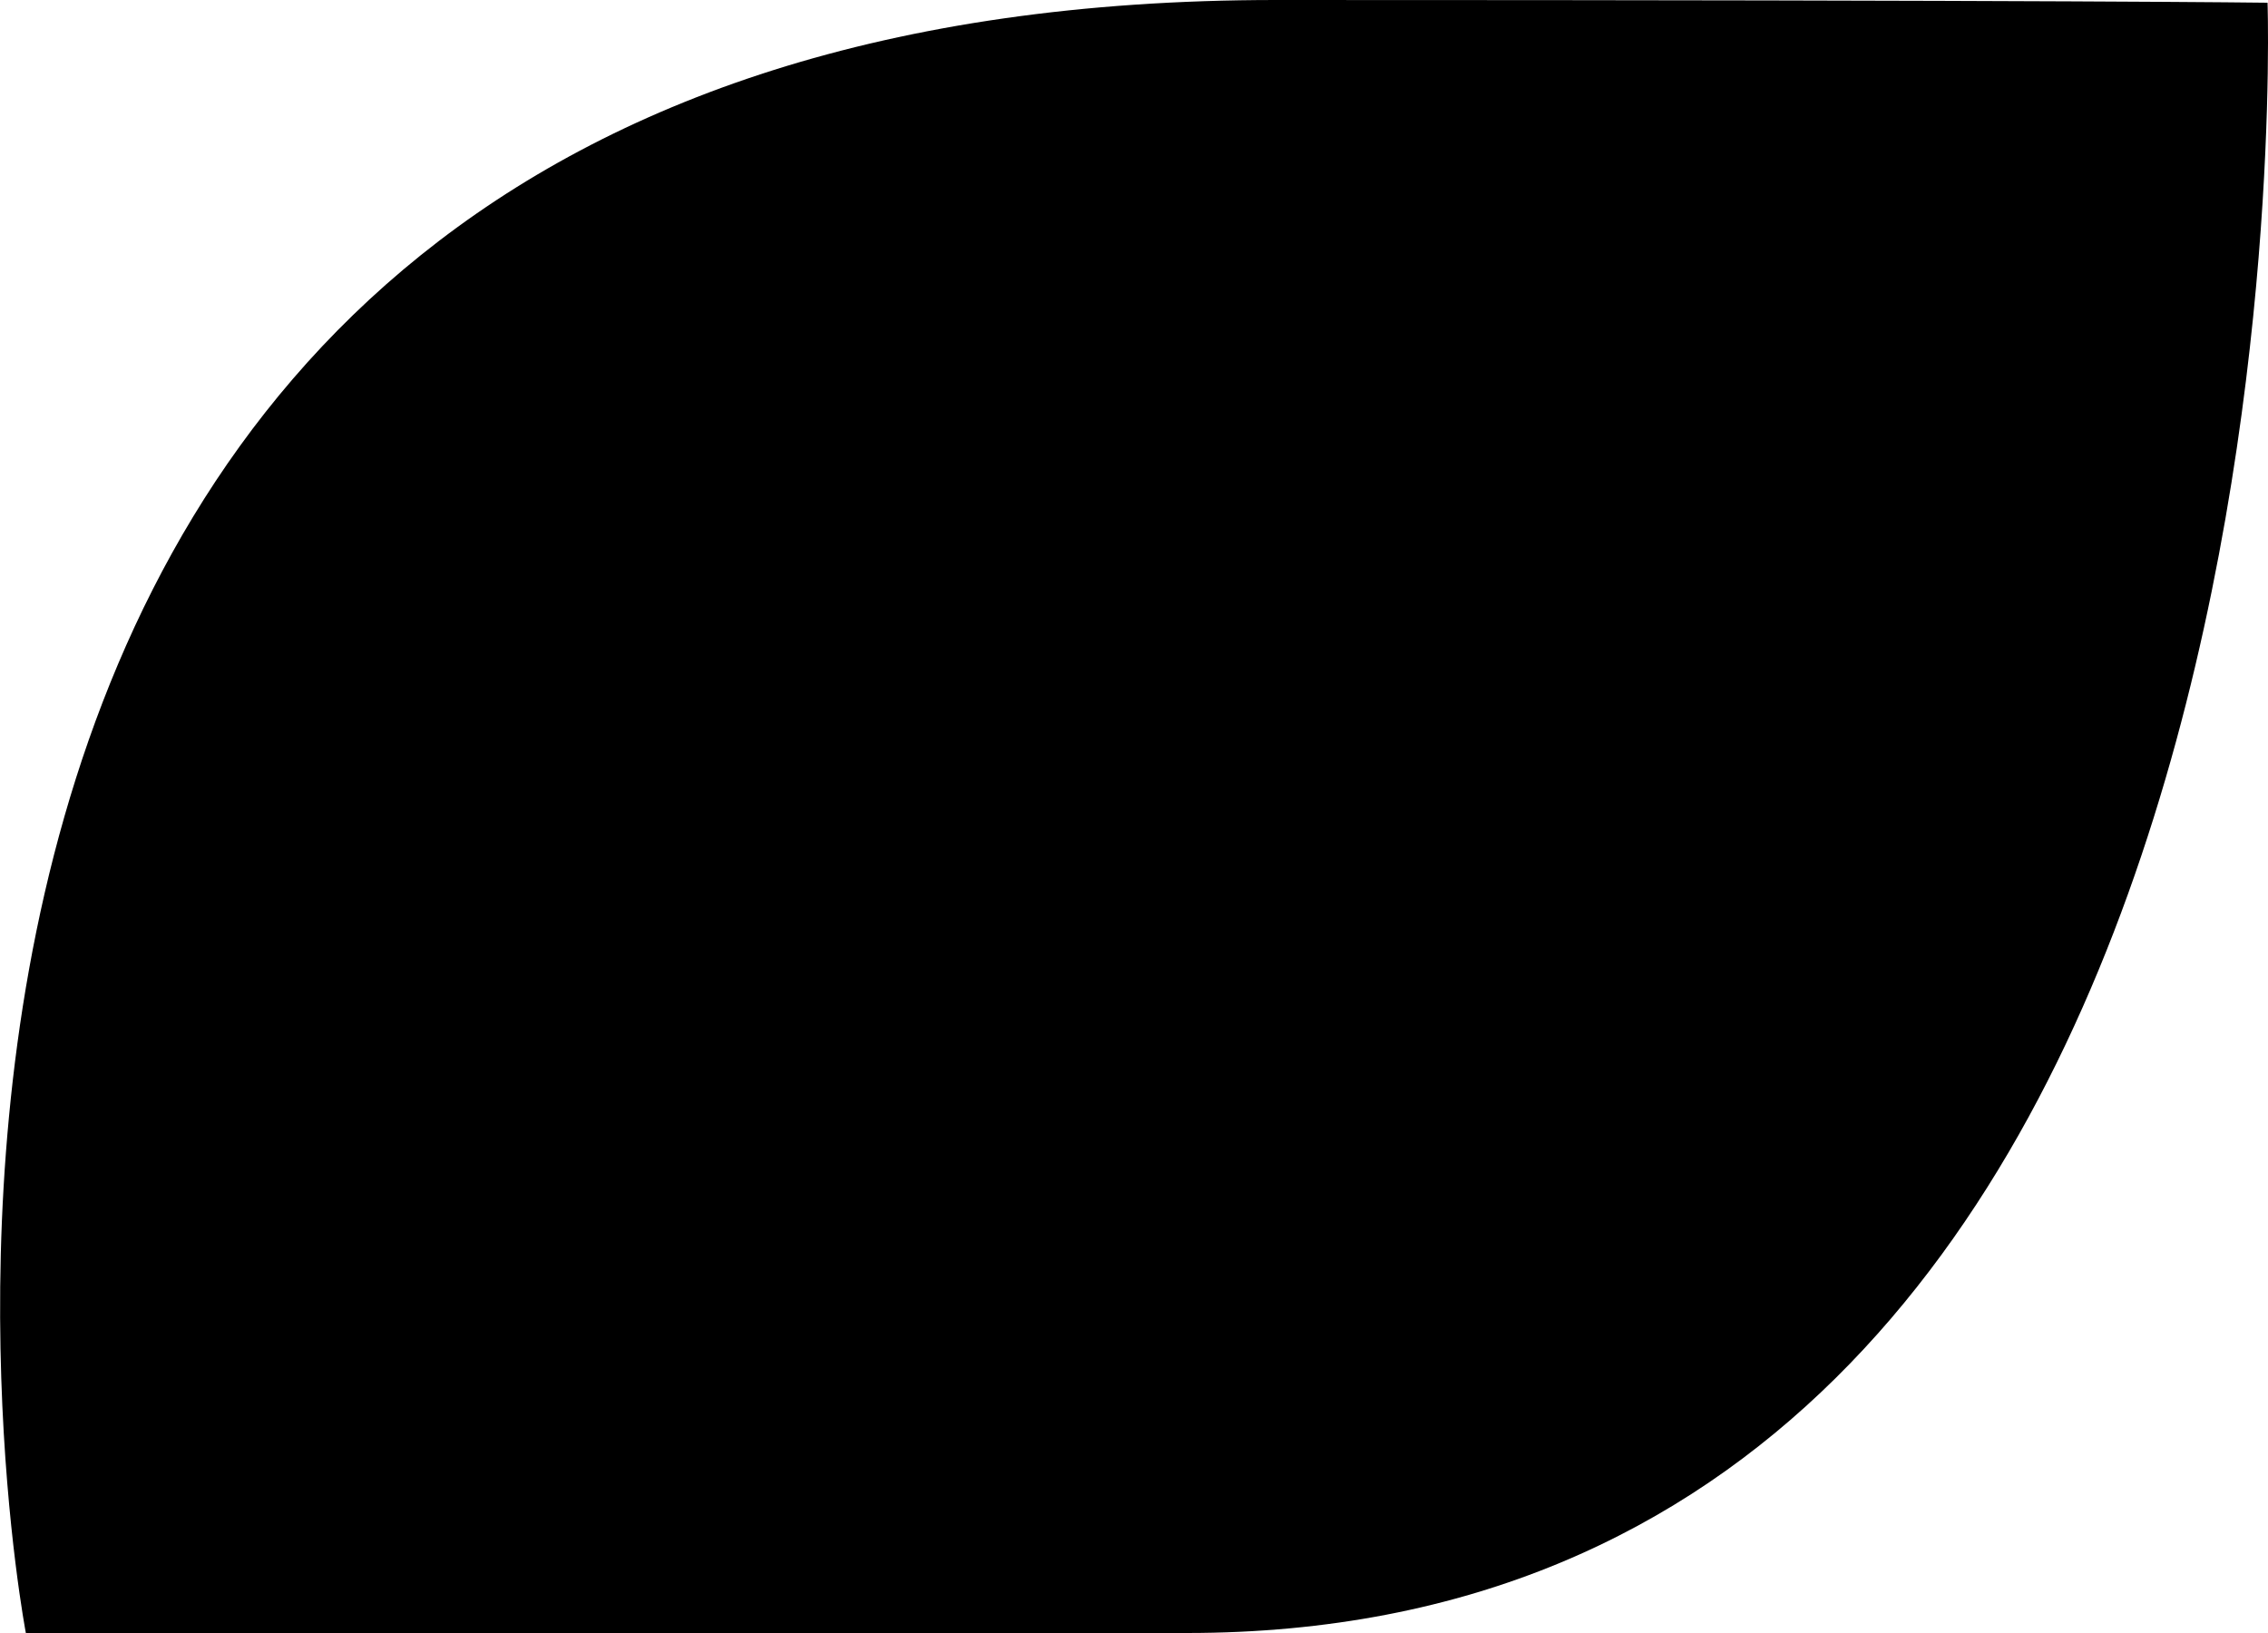<?xml version="1.0" encoding="utf-8"?>
<!-- Generator: Adobe Illustrator 27.0.0, SVG Export Plug-In . SVG Version: 6.00 Build 0)  -->
<svg version="1.1" id="logo" xmlns="http://www.w3.org/2000/svg" xmlns:xlink="http://www.w3.org/1999/xlink" x="0px" y="0px"
	 viewBox="0 0 1000 720" style="enable-background:new 0 0 1000 720;" xml:space="preserve">
<path d="M562.6,0C-127,0,11.4,720,11.4,720h511.9C1024.7,720,999.8,1.2,999.8,1.2S914.9,0,562.6,0L562.6,0z"/>
</svg>
